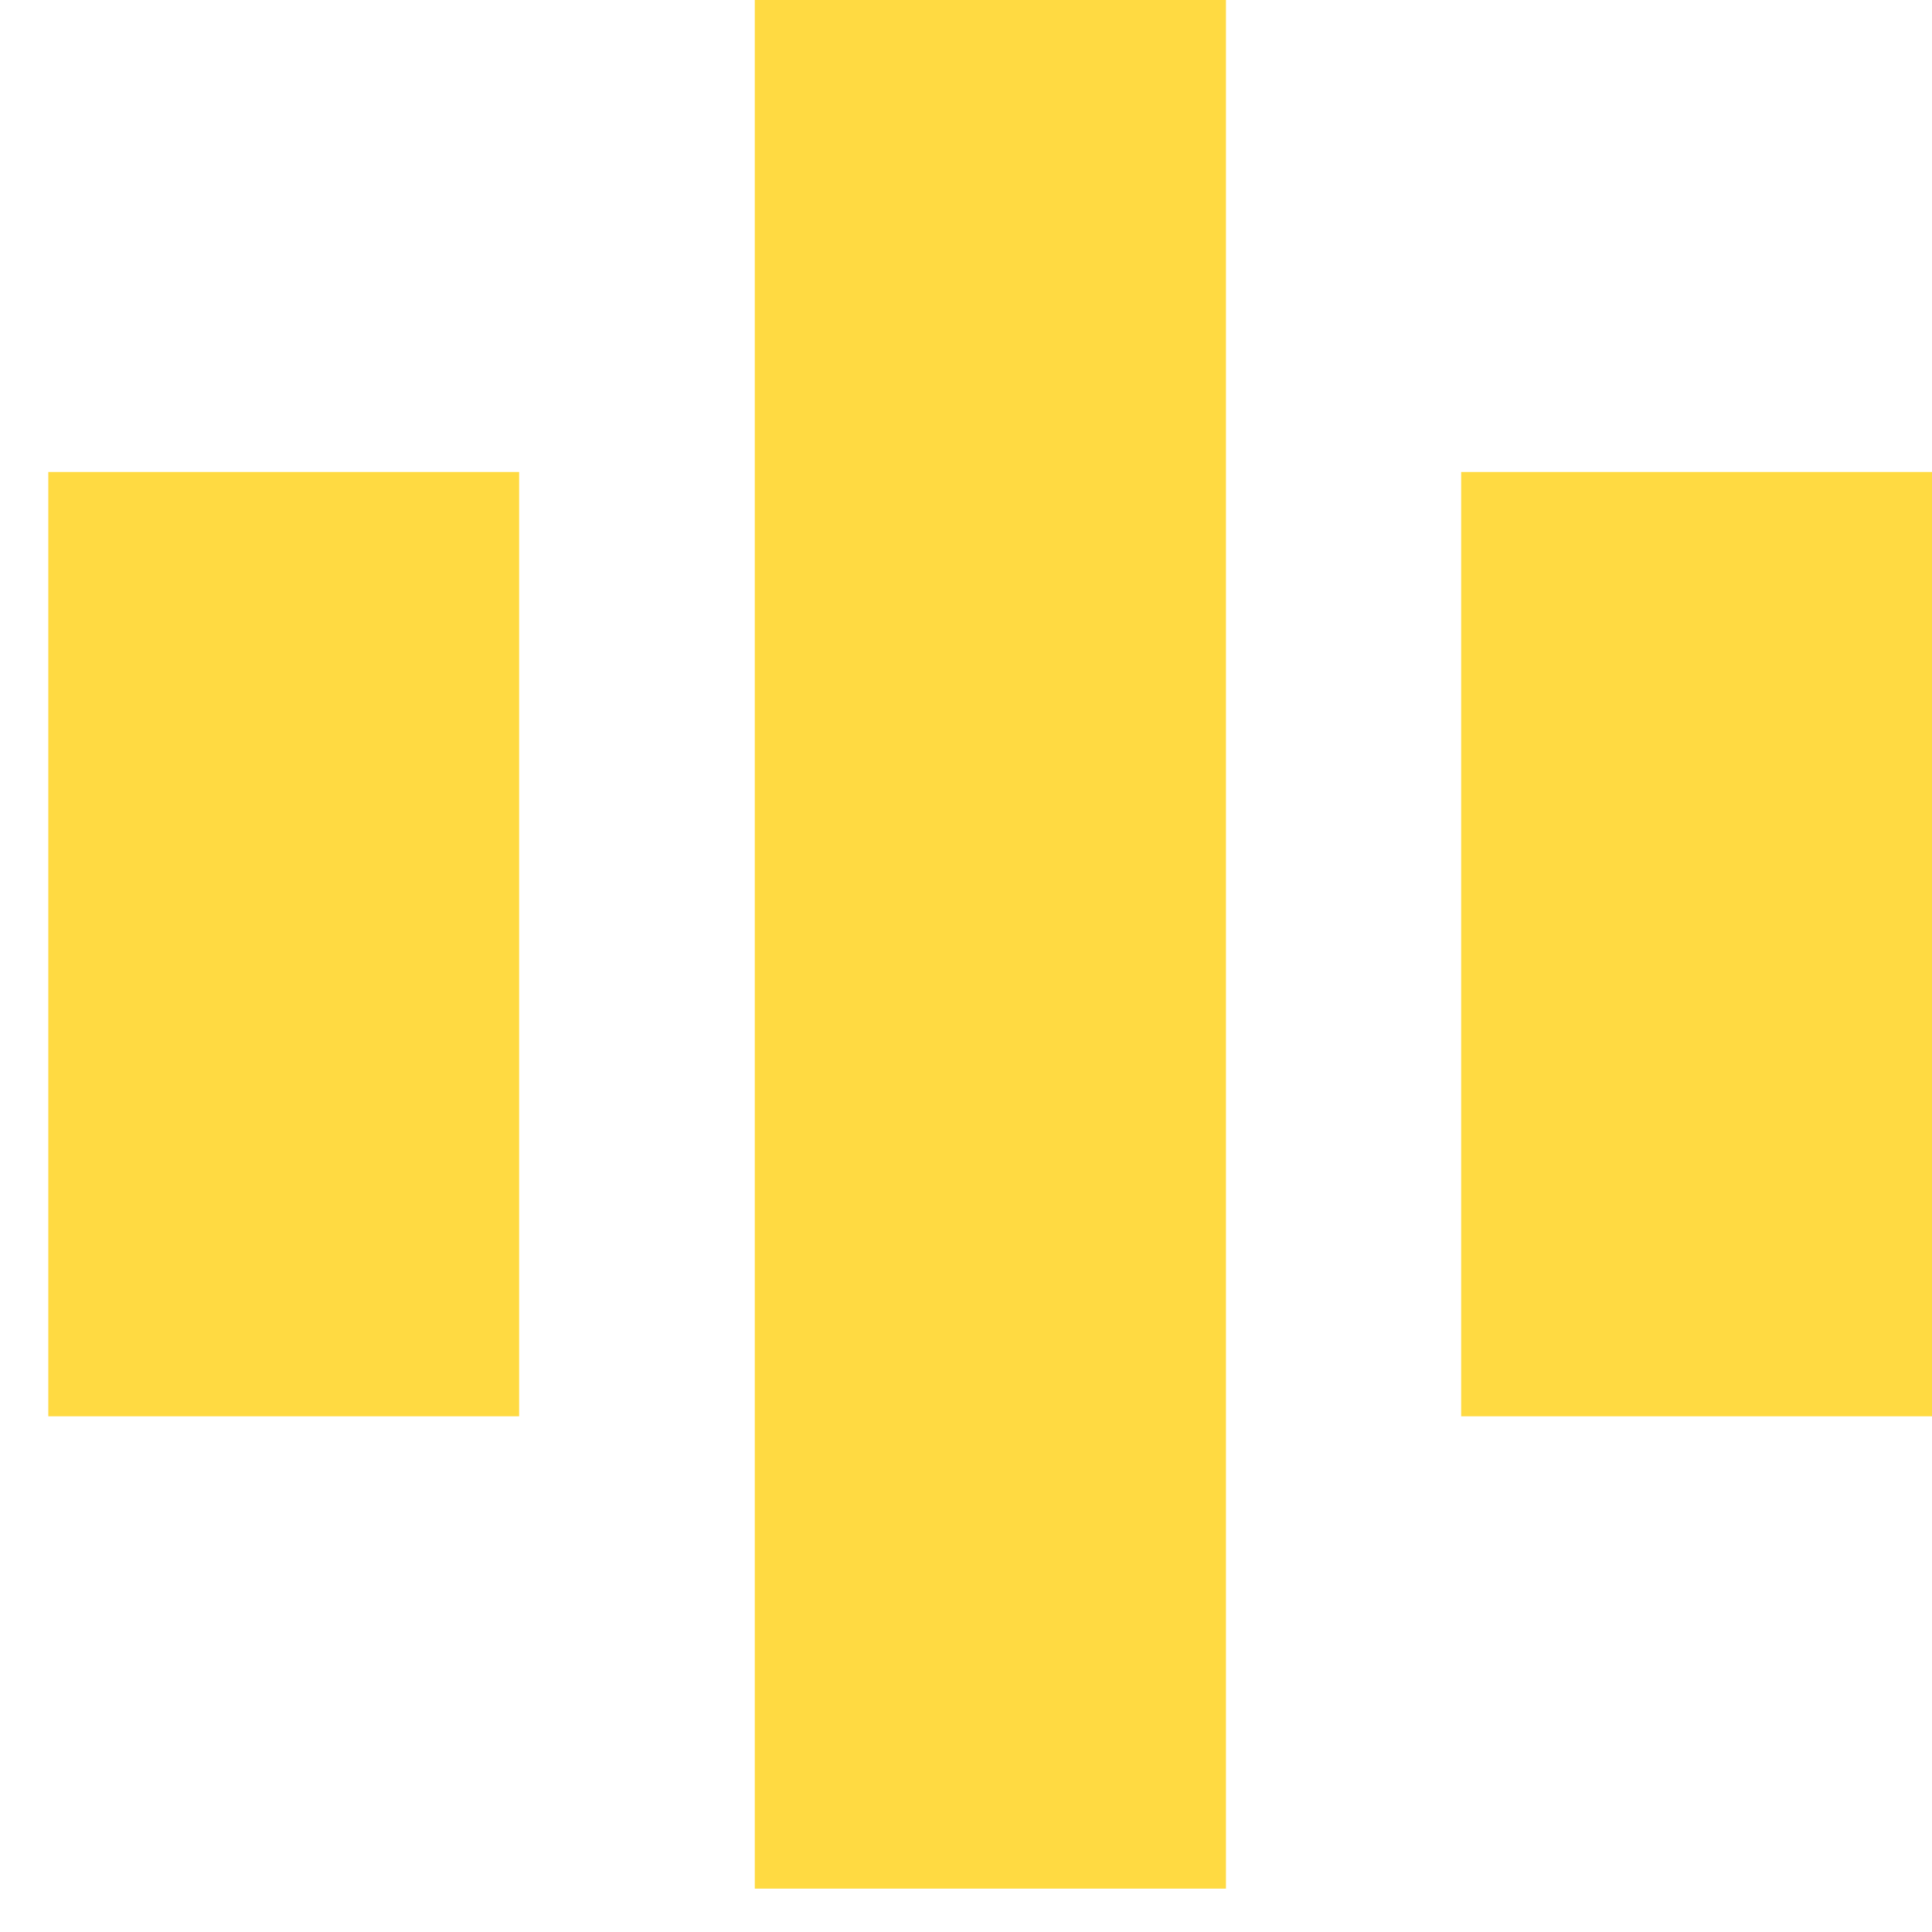 <svg width="40" height="40" viewBox="0 0 40 40" fill="none" xmlns="http://www.w3.org/2000/svg">
<path d="M10.748 9.772H1V29.323H10.748V9.772Z" fill="#FFDA42"/>
<path d="M15.627 13.034V26.068V39.102H25.382V26.068V13.034V0H15.627V13.034Z" fill="#FFDA42"/>
<path d="M40 9.772H30.252V29.323H40V9.772Z" fill="#FFDA42"/>
</svg>
